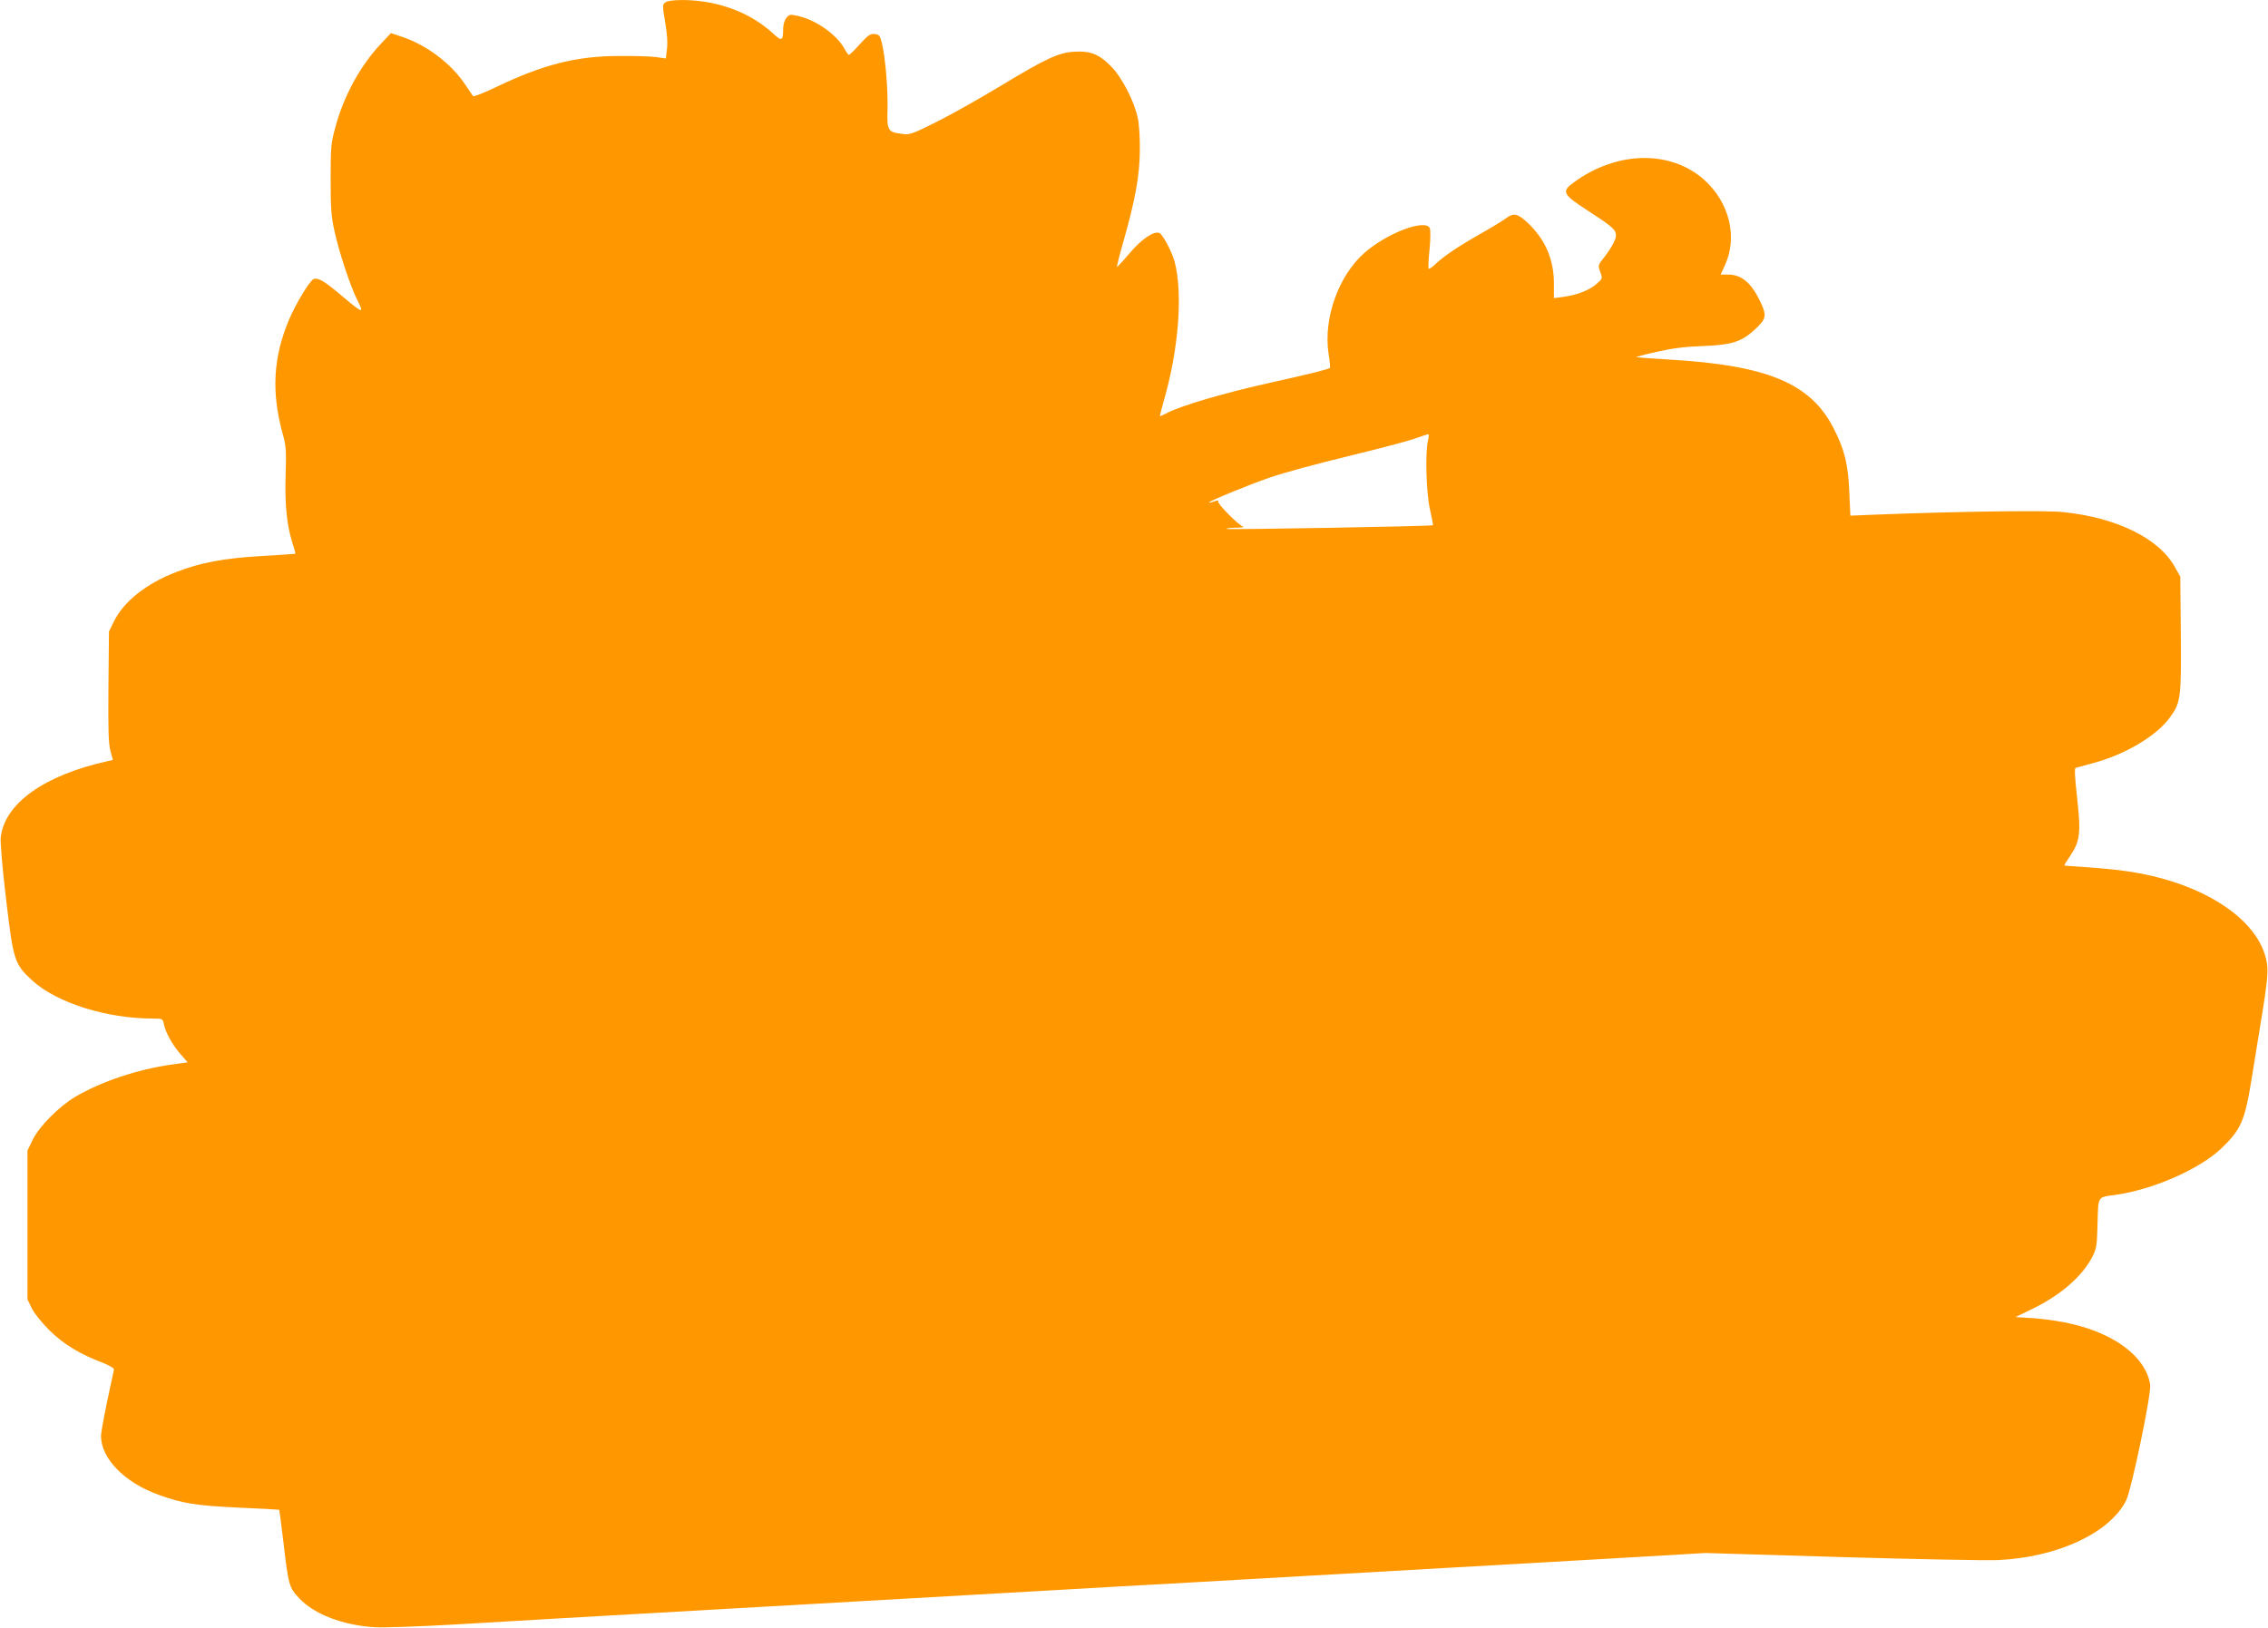 <?xml version="1.0" standalone="no"?>
<!DOCTYPE svg PUBLIC "-//W3C//DTD SVG 20010904//EN"
 "http://www.w3.org/TR/2001/REC-SVG-20010904/DTD/svg10.dtd">
<svg version="1.0" xmlns="http://www.w3.org/2000/svg"
 width="1280pt" height="919pt" viewBox="0 0 1280 919"
 preserveAspectRatio="xMidYMid meet">
<g transform="translate(0,919) scale(0.1,-0.1)"
fill="#ff9800" stroke="none">
<path d="M3756 9177 c-18 -13 -18 -18 -2 -112 11 -63 15 -118 10 -152 l-6 -53
-57 8 c-31 4 -126 7 -211 6 -238 -1 -424 -48 -689 -175 -69 -33 -127 -56 -131
-52 -3 5 -23 34 -44 65 -81 122 -221 226 -365 273 l-55 18 -57 -61 c-116 -123
-209 -294 -256 -469 -25 -90 -27 -114 -27 -293 0 -164 3 -211 22 -296 24 -113
90 -311 127 -385 42 -82 34 -80 -81 17 -100 85 -137 108 -163 99 -21 -6 -100
-136 -140 -230 -89 -212 -100 -407 -37 -639 21 -73 22 -98 18 -238 -5 -167 6
-279 38 -382 11 -33 18 -61 17 -62 -1 -1 -87 -7 -192 -13 -209 -12 -343 -37
-480 -90 -169 -65 -296 -166 -351 -277 l-29 -59 -3 -310 c-2 -241 0 -322 11
-363 l14 -52 -26 -6 c-361 -79 -586 -240 -607 -432 -3 -26 10 -181 30 -345 41
-349 47 -370 149 -463 139 -126 419 -214 681 -214 53 0 55 -1 61 -33 11 -49
49 -117 94 -168 l40 -46 -86 -12 c-195 -27 -400 -96 -547 -182 -94 -56 -204
-167 -242 -244 l-29 -60 0 -420 0 -420 24 -50 c14 -29 57 -82 100 -125 79 -78
172 -135 303 -184 38 -15 62 -30 61 -38 -2 -7 -18 -87 -38 -178 -19 -91 -35
-179 -35 -196 0 -127 132 -263 324 -332 133 -49 215 -62 456 -73 123 -5 225
-11 226 -12 1 -1 12 -85 24 -187 28 -240 32 -252 88 -312 85 -91 247 -153 427
-164 50 -3 250 4 445 15 195 12 906 53 1580 91 674 38 1464 83 1755 100 292
17 611 35 710 40 270 15 2034 116 2560 146 l460 27 765 -23 c421 -12 819 -20
885 -17 335 15 631 152 724 336 30 58 144 605 136 654 -23 152 -190 283 -437
342 -58 14 -155 29 -215 33 l-108 7 89 43 c161 77 286 184 344 296 24 47 27
63 30 189 4 156 -1 148 97 161 217 30 480 146 605 266 107 103 130 156 166
380 14 85 41 252 60 370 26 157 34 231 30 275 -25 255 -360 479 -809 539 -56
8 -155 17 -219 21 -65 4 -118 8 -118 10 0 2 15 26 34 54 55 82 61 128 39 325
-13 116 -16 169 -9 171 6 2 54 15 106 29 178 49 349 151 425 254 63 85 66 111
63 474 l-3 323 -30 53 c-89 162 -326 279 -628 311 -102 11 -593 4 -1058 -14
l-146 -6 -6 133 c-6 156 -27 242 -90 363 -129 251 -374 353 -923 385 -98 6
-183 12 -188 14 -5 1 47 15 115 30 87 20 161 29 249 32 171 6 227 23 302 92
69 64 71 80 29 167 -50 101 -104 145 -178 145 l-42 0 25 55 c72 157 24 352
-117 479 -189 170 -493 165 -736 -13 -72 -52 -64 -68 75 -158 143 -93 162
-109 162 -143 0 -25 -33 -82 -81 -141 -19 -25 -20 -30 -8 -64 14 -37 14 -38
-22 -69 -42 -36 -111 -62 -186 -72 l-53 -7 0 81 c0 139 -49 251 -150 346 -56
52 -78 56 -123 22 -18 -13 -81 -52 -142 -86 -130 -74 -207 -127 -253 -170 -18
-18 -36 -30 -39 -27 -3 3 -1 52 5 109 6 63 6 110 1 121 -28 52 -241 -29 -368
-140 -147 -129 -233 -371 -203 -569 7 -43 10 -79 8 -81 -7 -7 -106 -32 -361
-89 -241 -54 -475 -123 -556 -164 -21 -11 -40 -20 -42 -20 -2 0 7 37 20 83 85
292 110 611 62 791 -15 55 -67 153 -86 161 -32 12 -102 -36 -169 -116 -37 -43
-69 -78 -70 -76 -2 2 14 66 36 143 67 235 92 373 93 514 1 69 -4 152 -12 185
-20 95 -91 232 -152 292 -66 67 -116 87 -206 81 -87 -4 -158 -37 -426 -199
-111 -67 -269 -156 -351 -197 -138 -69 -152 -74 -194 -68 -83 11 -86 17 -83
142 3 115 -13 293 -32 372 -10 41 -16 47 -40 50 -24 3 -38 -6 -84 -57 -30 -34
-58 -61 -62 -61 -3 0 -15 16 -25 35 -43 79 -161 163 -263 185 -44 10 -49 9
-65 -11 -10 -12 -18 -38 -18 -59 0 -71 -7 -75 -56 -30 -102 94 -232 155 -386
180 -90 14 -200 13 -222 -3z m4303 -2474 c-16 -72 -10 -291 11 -387 11 -49 19
-90 17 -91 -6 -6 -1160 -26 -1165 -21 -3 3 21 7 54 7 32 1 51 3 40 6 -25 7
-148 131 -141 143 4 6 -4 6 -21 0 -15 -6 -29 -9 -31 -7 -5 6 230 102 337 139
105 35 240 72 530 143 124 30 257 66 295 79 39 14 73 25 76 25 4 1 3 -16 -2
-36z"/>
</g>
</svg>
